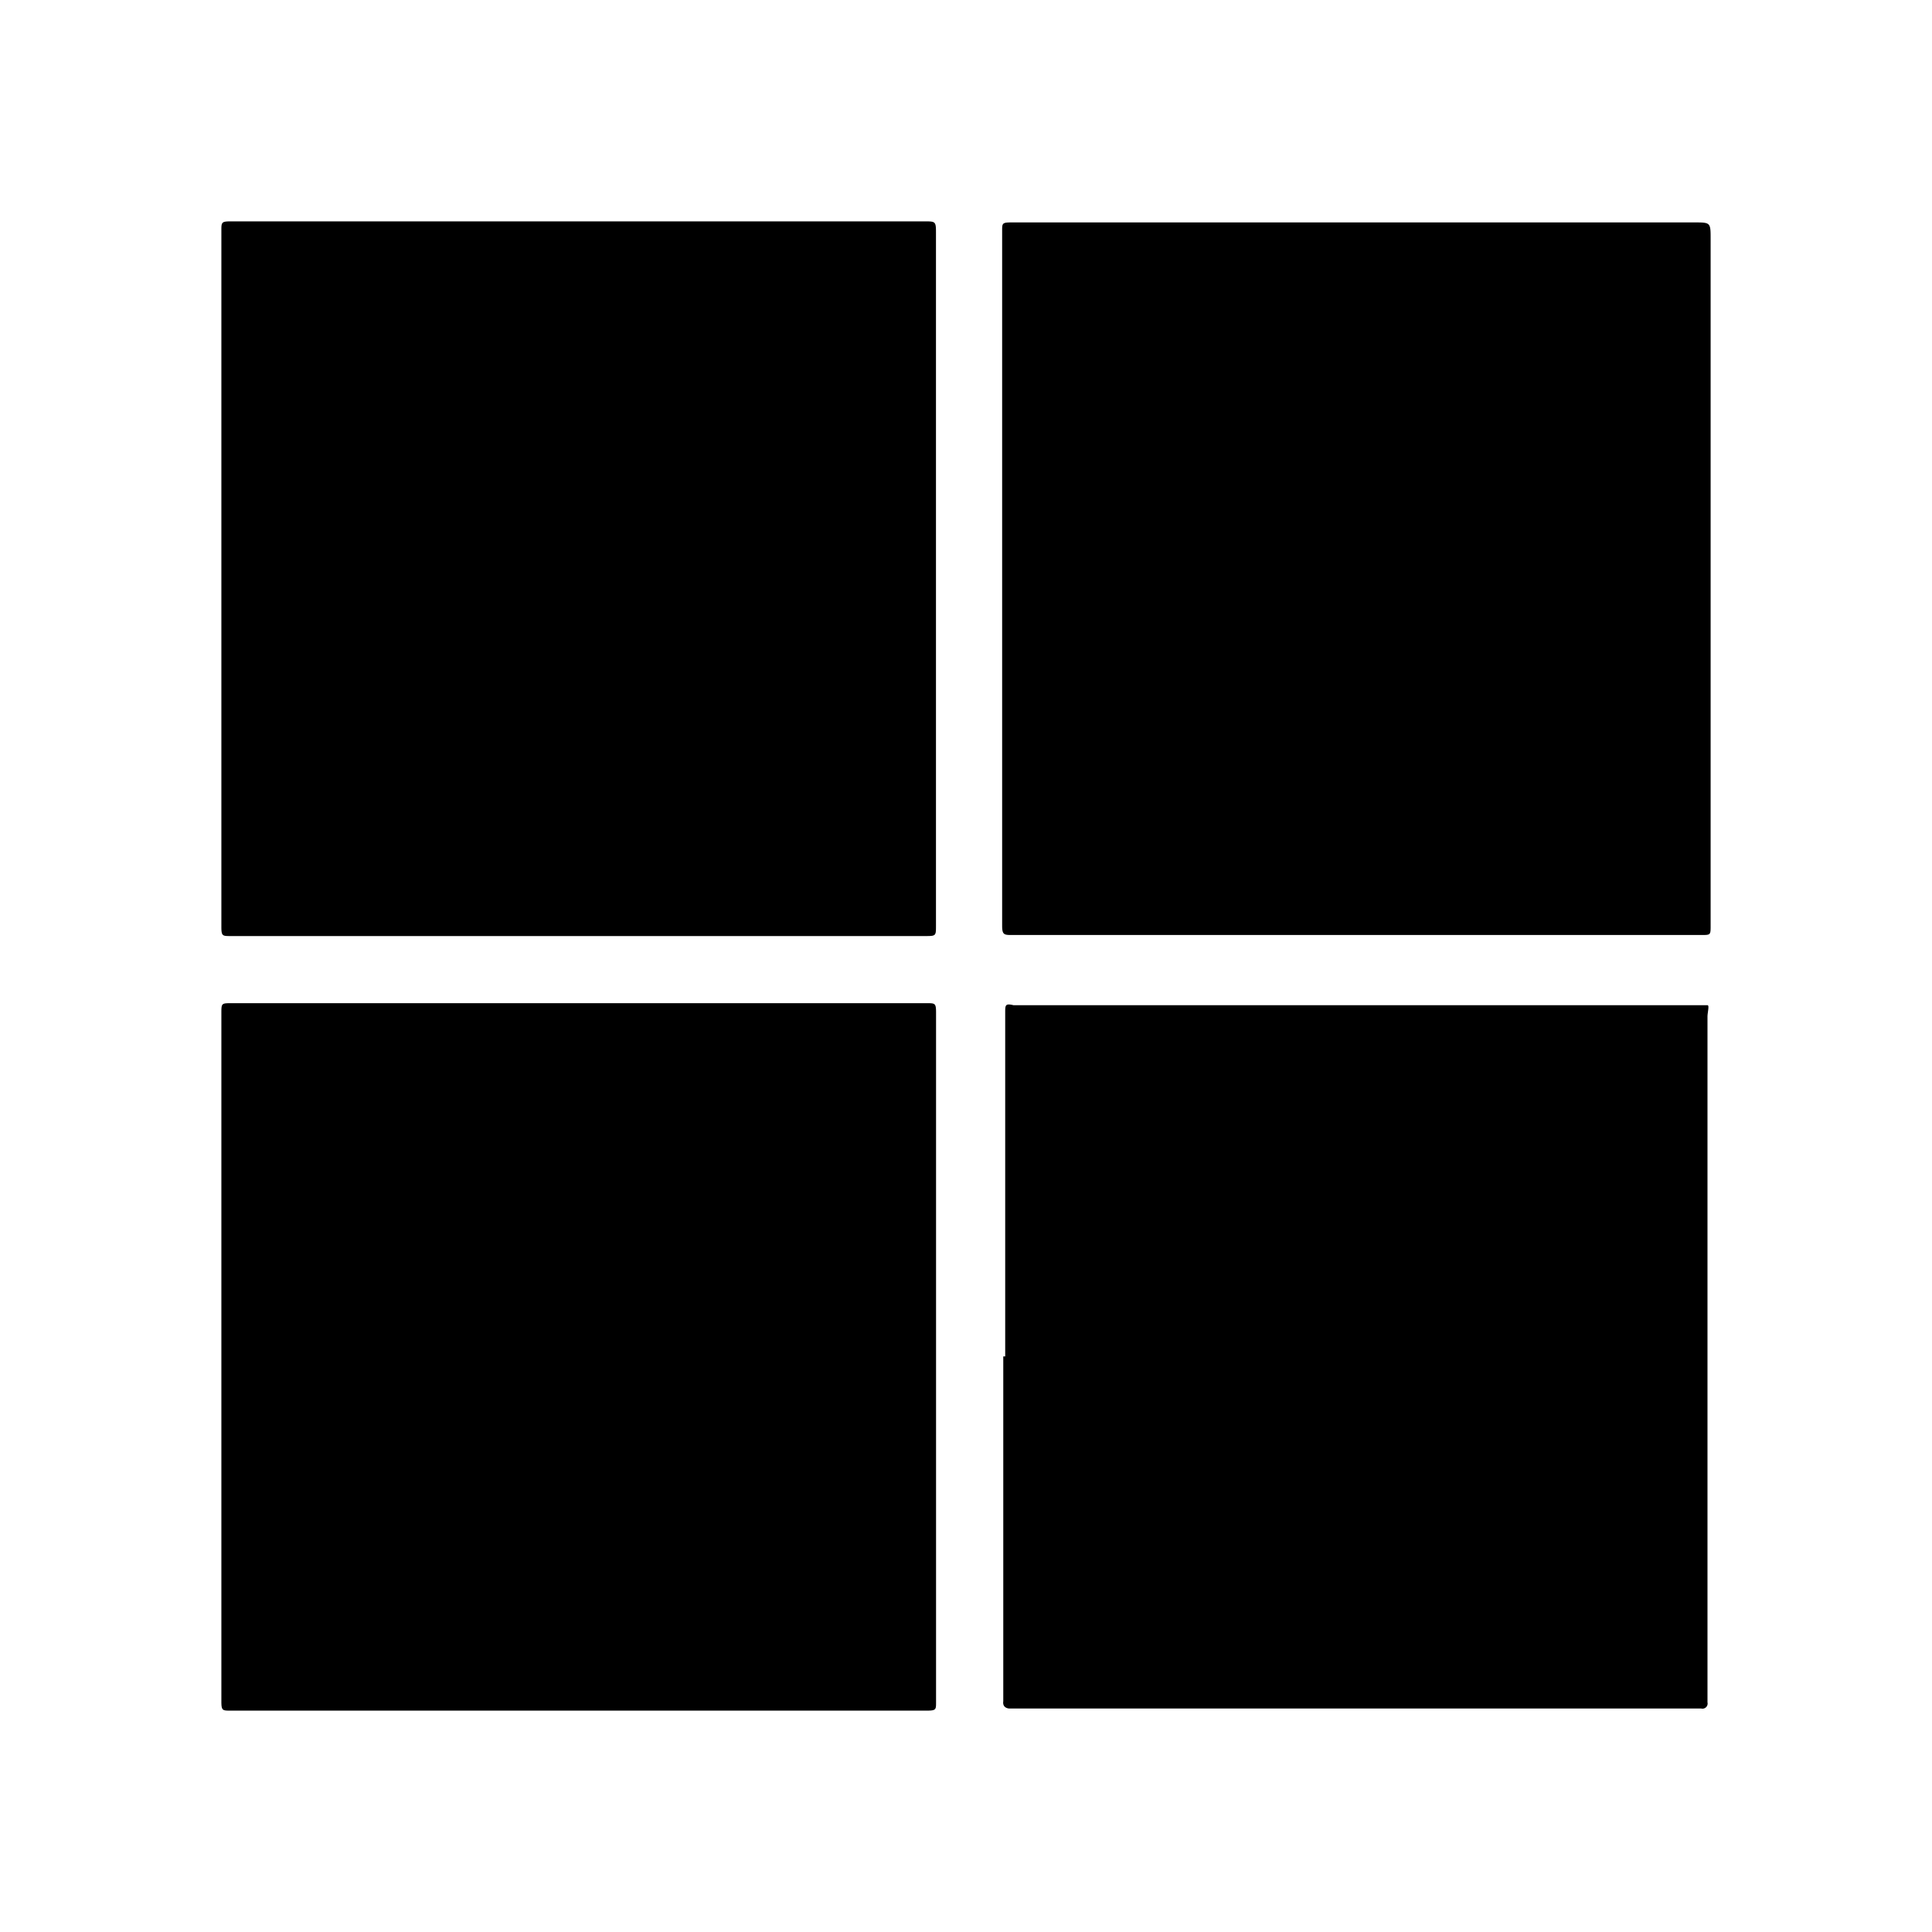 <svg xmlns="http://www.w3.org/2000/svg" width="1em" height="1em" viewBox="0 0 24 24">
	<path fill="currentColor" d="M2.75 7.189V2.865c0-.102 0-.115.115-.115h8.622c.128 0 .14 0 .14.128V11.5c0 .128 0 .128-.14.128H2.865c-.102 0-.115 0-.115-.116zM7.189 21.25H2.865c-.102 0-.115 0-.115-.116V12.59c0-.128 0-.128.128-.128h8.635c.102 0 .115 0 .115.115v8.57c0 .09 0 .103-.116.103zM21.25 7.189v4.31c0 .116 0 .116-.116.116h-8.557c-.102 0-.128 0-.128-.115V2.865c0-.09 0-.102.115-.102h8.48c.206 0 .206 0 .206.205zm-8.763 9.661v-4.273c0-.09 0-.115.103-.09h8.621c.026 0 0 .09 0 .142v8.518a.064.064 0 0 1-.017.06a.064.064 0 0 1-.06.017H12.54s-.09 0-.077-.09V16.85z" />
</svg>